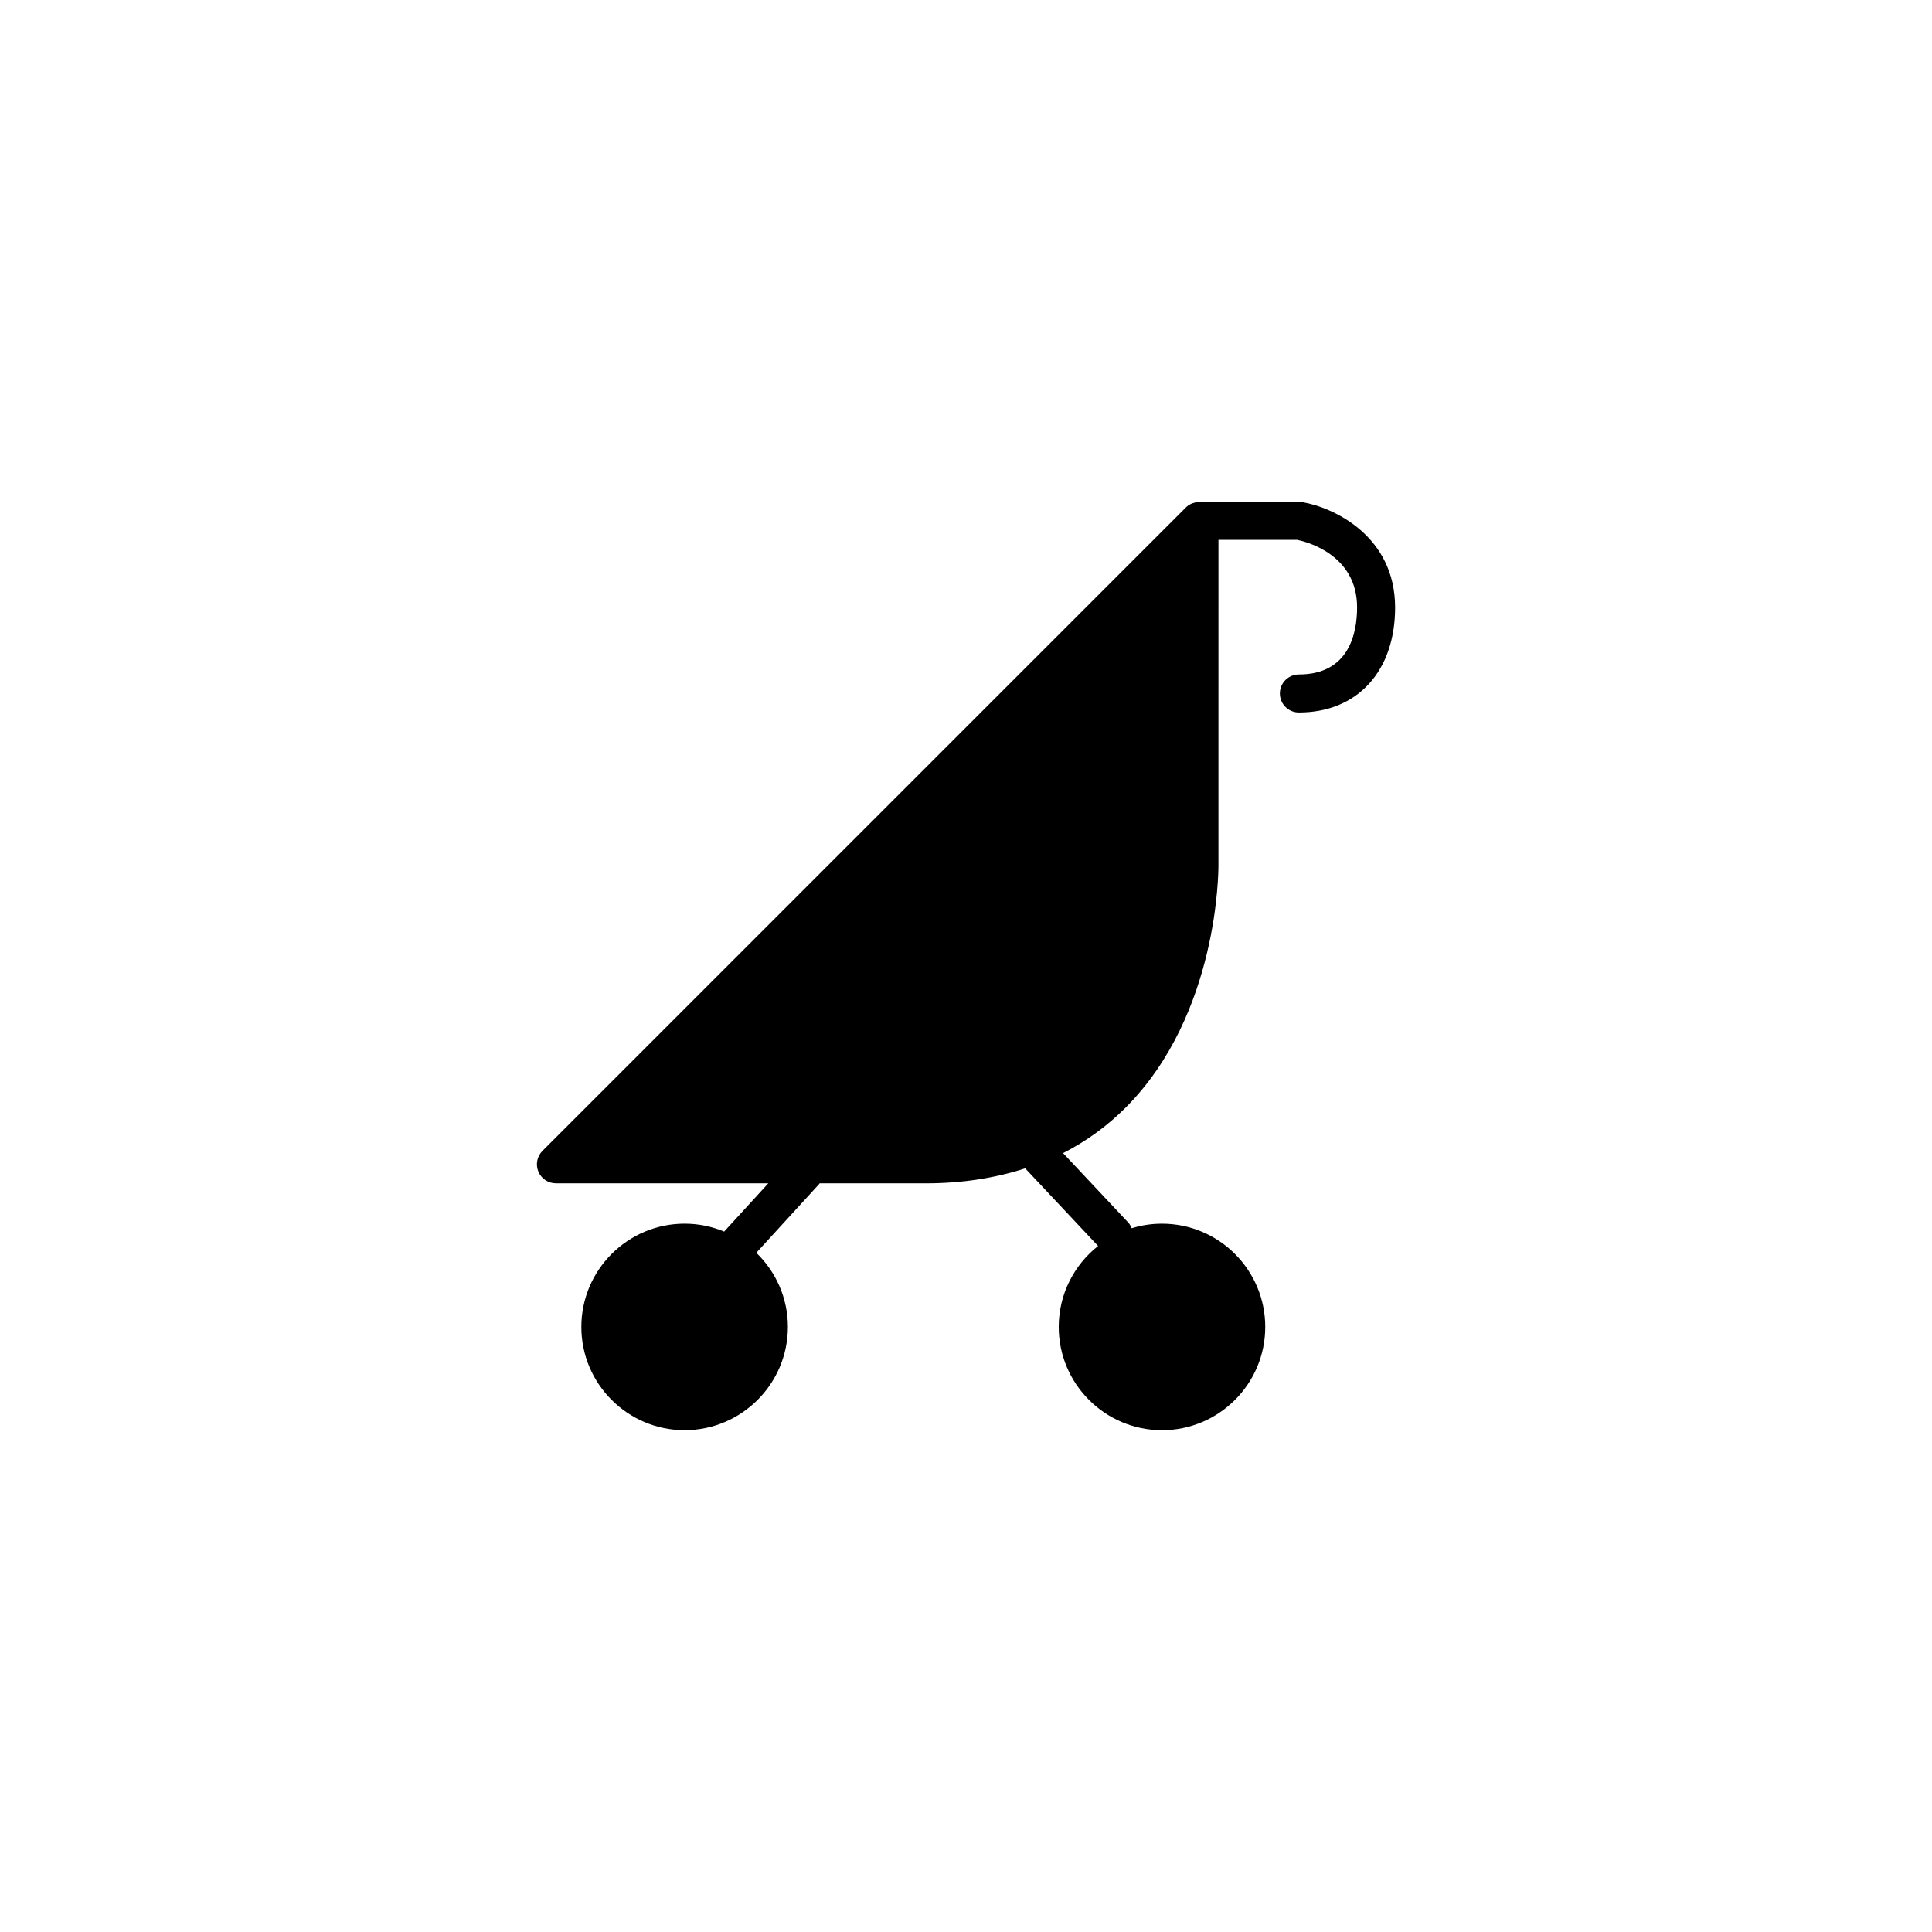 <?xml version="1.0" encoding="UTF-8"?>
<!-- Uploaded to: SVG Repo, www.svgrepo.com, Generator: SVG Repo Mixer Tools -->
<svg fill="#000000" width="800px" height="800px" version="1.1" viewBox="144 144 512 512" xmlns="http://www.w3.org/2000/svg">
 <path d="m489.04 277.05c-0.277-0.047-0.551-0.07-0.832-0.07h-26.355c-0.102 0-0.188 0.055-0.289 0.059-0.473 0.031-0.934 0.117-1.375 0.281-0.145 0.051-0.297 0.09-0.441 0.156-0.523 0.242-1.023 0.551-1.445 0.973 0 0.004-0.012 0.004-0.012 0.012l-170.53 170.53c-1.441 1.441-1.867 3.606-1.094 5.492 0.777 1.879 2.621 3.109 4.656 3.109h56.281l-11.695 12.793c-3.231-1.352-6.769-2.098-10.48-2.098-15.086 0-27.367 12.277-27.367 27.367 0 15.086 12.281 27.363 27.367 27.363 15.086 0 27.367-12.277 27.367-27.363 0-7.715-3.219-14.676-8.367-19.652l16.676-18.238c0.051-0.051 0.059-0.117 0.102-0.168h28.102c9.602 0 18.379-1.379 26.379-3.969l19.316 20.574c-6.34 5.012-10.43 12.758-10.43 21.457 0 15.086 12.277 27.363 27.367 27.363 15.086 0 27.363-12.277 27.363-27.363 0-15.09-12.277-27.367-27.363-27.367-2.797 0-5.492 0.422-8.031 1.203-0.227-0.562-0.539-1.109-0.977-1.578l-17.211-18.332c6.188-3.148 11.773-7.215 16.723-12.195 24.48-24.672 24.465-62.645 24.453-64.207l0.004-86.125h20.852c2.457 0.508 15.891 3.894 15.891 17.91 0 6.637-2.004 17.77-15.426 17.77-2.781 0-5.039 2.258-5.039 5.039 0 2.785 2.258 5.039 5.039 5.039 15.492 0 25.504-10.934 25.504-27.844-0.02-18.836-16.156-26.496-24.684-27.918z"/>
</svg>